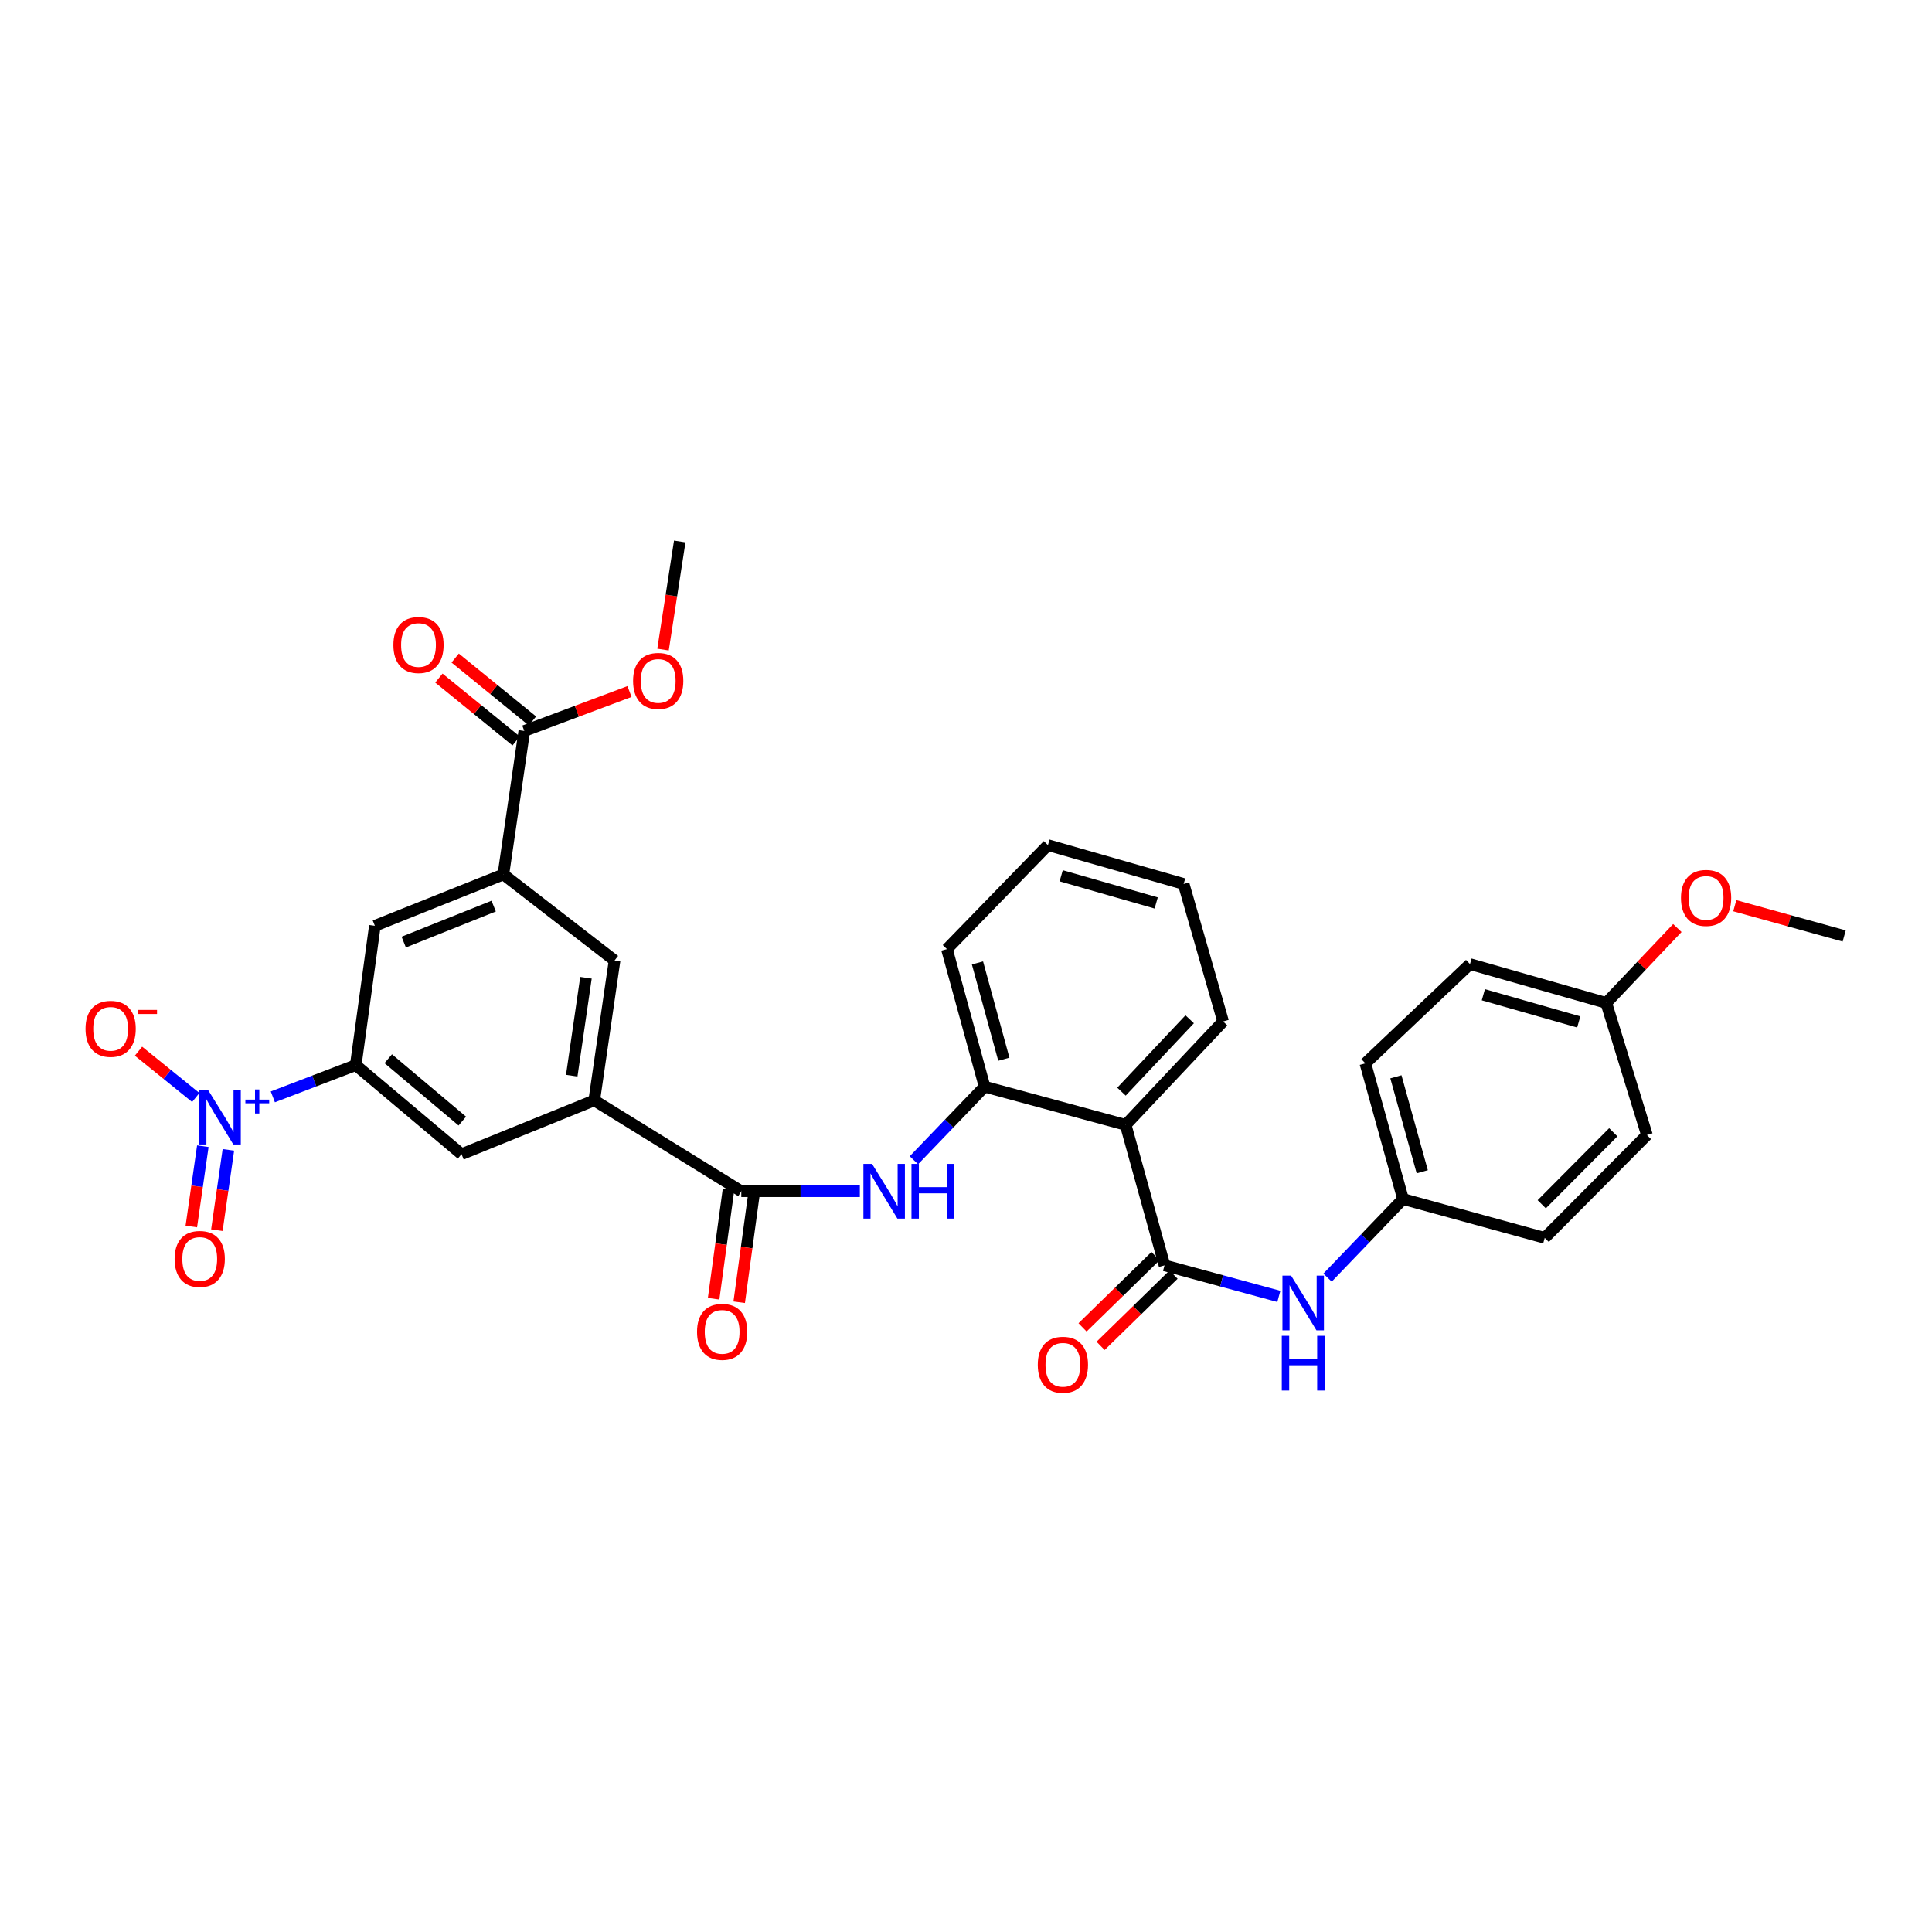 <?xml version='1.0' encoding='iso-8859-1'?>
<svg version='1.1' baseProfile='full'
              xmlns='http://www.w3.org/2000/svg'
                      xmlns:rdkit='http://www.rdkit.org/xml'
                      xmlns:xlink='http://www.w3.org/1999/xlink'
                  xml:space='preserve'
width='1000px' height='1000px' viewBox='0 0 1000 1000'>
<!-- END OF HEADER -->
<rect style='opacity:1.0;fill:#FFFFFF;stroke:none' width='1000' height='1000' x='0' y='0'> </rect>
<path class='bond-3' d='M 141.221,567.737 L 162.678,559.514' style='fill:none;fill-rule:evenodd;stroke:#0000FF;stroke-width:6px;stroke-linecap:butt;stroke-linejoin:miter;stroke-opacity:1' />
<path class='bond-3' d='M 162.678,559.514 L 184.136,551.29' style='fill:none;fill-rule:evenodd;stroke:#000000;stroke-width:6px;stroke-linecap:butt;stroke-linejoin:miter;stroke-opacity:1' />
<path class='bond-13' d='M 101.335,568.056 L 86.511,556.072' style='fill:none;fill-rule:evenodd;stroke:#0000FF;stroke-width:6px;stroke-linecap:butt;stroke-linejoin:miter;stroke-opacity:1' />
<path class='bond-13' d='M 86.511,556.072 L 71.687,544.087' style='fill:none;fill-rule:evenodd;stroke:#FF0000;stroke-width:6px;stroke-linecap:butt;stroke-linejoin:miter;stroke-opacity:1' />
<path class='bond-14' d='M 104.986,593.274 L 102.007,614.056' style='fill:none;fill-rule:evenodd;stroke:#0000FF;stroke-width:6px;stroke-linecap:butt;stroke-linejoin:miter;stroke-opacity:1' />
<path class='bond-14' d='M 102.007,614.056 L 99.028,634.838' style='fill:none;fill-rule:evenodd;stroke:#FF0000;stroke-width:6px;stroke-linecap:butt;stroke-linejoin:miter;stroke-opacity:1' />
<path class='bond-14' d='M 118.214,595.17 L 115.236,615.952' style='fill:none;fill-rule:evenodd;stroke:#0000FF;stroke-width:6px;stroke-linecap:butt;stroke-linejoin:miter;stroke-opacity:1' />
<path class='bond-14' d='M 115.236,615.952 L 112.257,636.734' style='fill:none;fill-rule:evenodd;stroke:#FF0000;stroke-width:6px;stroke-linecap:butt;stroke-linejoin:miter;stroke-opacity:1' />
<path class='bond-0' d='M 602.757,654.954 L 582.637,582.234' style='fill:none;fill-rule:evenodd;stroke:#000000;stroke-width:6px;stroke-linecap:butt;stroke-linejoin:miter;stroke-opacity:1' />
<path class='bond-9' d='M 602.757,654.954 L 632.342,662.982' style='fill:none;fill-rule:evenodd;stroke:#000000;stroke-width:6px;stroke-linecap:butt;stroke-linejoin:miter;stroke-opacity:1' />
<path class='bond-9' d='M 632.342,662.982 L 661.928,671.009' style='fill:none;fill-rule:evenodd;stroke:#0000FF;stroke-width:6px;stroke-linecap:butt;stroke-linejoin:miter;stroke-opacity:1' />
<path class='bond-15' d='M 598.088,650.174 L 579.207,668.615' style='fill:none;fill-rule:evenodd;stroke:#000000;stroke-width:6px;stroke-linecap:butt;stroke-linejoin:miter;stroke-opacity:1' />
<path class='bond-15' d='M 579.207,668.615 L 560.326,687.057' style='fill:none;fill-rule:evenodd;stroke:#FF0000;stroke-width:6px;stroke-linecap:butt;stroke-linejoin:miter;stroke-opacity:1' />
<path class='bond-15' d='M 607.426,659.734 L 588.544,678.176' style='fill:none;fill-rule:evenodd;stroke:#000000;stroke-width:6px;stroke-linecap:butt;stroke-linejoin:miter;stroke-opacity:1' />
<path class='bond-15' d='M 588.544,678.176 L 569.663,696.617' style='fill:none;fill-rule:evenodd;stroke:#FF0000;stroke-width:6px;stroke-linecap:butt;stroke-linejoin:miter;stroke-opacity:1' />
<path class='bond-1' d='M 582.637,582.234 L 509.62,562.456' style='fill:none;fill-rule:evenodd;stroke:#000000;stroke-width:6px;stroke-linecap:butt;stroke-linejoin:miter;stroke-opacity:1' />
<path class='bond-21' d='M 582.637,582.234 L 633.07,528.705' style='fill:none;fill-rule:evenodd;stroke:#000000;stroke-width:6px;stroke-linecap:butt;stroke-linejoin:miter;stroke-opacity:1' />
<path class='bond-21' d='M 580.476,565.041 L 615.778,527.571' style='fill:none;fill-rule:evenodd;stroke:#000000;stroke-width:6px;stroke-linecap:butt;stroke-linejoin:miter;stroke-opacity:1' />
<path class='bond-2' d='M 383.698,616.586 L 307.578,569.546' style='fill:none;fill-rule:evenodd;stroke:#000000;stroke-width:6px;stroke-linecap:butt;stroke-linejoin:miter;stroke-opacity:1' />
<path class='bond-4' d='M 383.698,616.586 L 414.373,616.586' style='fill:none;fill-rule:evenodd;stroke:#000000;stroke-width:6px;stroke-linecap:butt;stroke-linejoin:miter;stroke-opacity:1' />
<path class='bond-4' d='M 414.373,616.586 L 445.047,616.586' style='fill:none;fill-rule:evenodd;stroke:#0000FF;stroke-width:6px;stroke-linecap:butt;stroke-linejoin:miter;stroke-opacity:1' />
<path class='bond-16' d='M 377.078,615.683 L 373.223,643.959' style='fill:none;fill-rule:evenodd;stroke:#000000;stroke-width:6px;stroke-linecap:butt;stroke-linejoin:miter;stroke-opacity:1' />
<path class='bond-16' d='M 373.223,643.959 L 369.369,672.234' style='fill:none;fill-rule:evenodd;stroke:#FF0000;stroke-width:6px;stroke-linecap:butt;stroke-linejoin:miter;stroke-opacity:1' />
<path class='bond-16' d='M 390.319,617.488 L 386.464,645.764' style='fill:none;fill-rule:evenodd;stroke:#000000;stroke-width:6px;stroke-linecap:butt;stroke-linejoin:miter;stroke-opacity:1' />
<path class='bond-16' d='M 386.464,645.764 L 382.61,674.039' style='fill:none;fill-rule:evenodd;stroke:#FF0000;stroke-width:6px;stroke-linecap:butt;stroke-linejoin:miter;stroke-opacity:1' />
<path class='bond-10' d='M 184.136,551.29 L 238.897,597.402' style='fill:none;fill-rule:evenodd;stroke:#000000;stroke-width:6px;stroke-linecap:butt;stroke-linejoin:miter;stroke-opacity:1' />
<path class='bond-10' d='M 200.957,547.984 L 239.29,580.263' style='fill:none;fill-rule:evenodd;stroke:#000000;stroke-width:6px;stroke-linecap:butt;stroke-linejoin:miter;stroke-opacity:1' />
<path class='bond-11' d='M 184.136,551.29 L 194.032,479.201' style='fill:none;fill-rule:evenodd;stroke:#000000;stroke-width:6px;stroke-linecap:butt;stroke-linejoin:miter;stroke-opacity:1' />
<path class='bond-6' d='M 473.037,600.55 L 491.328,581.503' style='fill:none;fill-rule:evenodd;stroke:#0000FF;stroke-width:6px;stroke-linecap:butt;stroke-linejoin:miter;stroke-opacity:1' />
<path class='bond-6' d='M 491.328,581.503 L 509.62,562.456' style='fill:none;fill-rule:evenodd;stroke:#000000;stroke-width:6px;stroke-linecap:butt;stroke-linejoin:miter;stroke-opacity:1' />
<path class='bond-5' d='M 307.578,569.546 L 238.897,597.402' style='fill:none;fill-rule:evenodd;stroke:#000000;stroke-width:6px;stroke-linecap:butt;stroke-linejoin:miter;stroke-opacity:1' />
<path class='bond-32' d='M 307.578,569.546 L 318.098,497.145' style='fill:none;fill-rule:evenodd;stroke:#000000;stroke-width:6px;stroke-linecap:butt;stroke-linejoin:miter;stroke-opacity:1' />
<path class='bond-32' d='M 295.931,556.764 L 303.295,506.084' style='fill:none;fill-rule:evenodd;stroke:#000000;stroke-width:6px;stroke-linecap:butt;stroke-linejoin:miter;stroke-opacity:1' />
<path class='bond-27' d='M 509.62,562.456 L 490.124,491.258' style='fill:none;fill-rule:evenodd;stroke:#000000;stroke-width:6px;stroke-linecap:butt;stroke-linejoin:miter;stroke-opacity:1' />
<path class='bond-27' d='M 519.585,548.247 L 505.938,498.408' style='fill:none;fill-rule:evenodd;stroke:#000000;stroke-width:6px;stroke-linecap:butt;stroke-linejoin:miter;stroke-opacity:1' />
<path class='bond-7' d='M 260.546,452.607 L 194.032,479.201' style='fill:none;fill-rule:evenodd;stroke:#000000;stroke-width:6px;stroke-linecap:butt;stroke-linejoin:miter;stroke-opacity:1' />
<path class='bond-7' d='M 255.53,469.005 L 208.97,487.62' style='fill:none;fill-rule:evenodd;stroke:#000000;stroke-width:6px;stroke-linecap:butt;stroke-linejoin:miter;stroke-opacity:1' />
<path class='bond-8' d='M 260.546,452.607 L 271.377,378.343' style='fill:none;fill-rule:evenodd;stroke:#000000;stroke-width:6px;stroke-linecap:butt;stroke-linejoin:miter;stroke-opacity:1' />
<path class='bond-12' d='M 260.546,452.607 L 318.098,497.145' style='fill:none;fill-rule:evenodd;stroke:#000000;stroke-width:6px;stroke-linecap:butt;stroke-linejoin:miter;stroke-opacity:1' />
<path class='bond-17' d='M 275.595,373.161 L 255.597,356.885' style='fill:none;fill-rule:evenodd;stroke:#000000;stroke-width:6px;stroke-linecap:butt;stroke-linejoin:miter;stroke-opacity:1' />
<path class='bond-17' d='M 255.597,356.885 L 235.599,340.61' style='fill:none;fill-rule:evenodd;stroke:#FF0000;stroke-width:6px;stroke-linecap:butt;stroke-linejoin:miter;stroke-opacity:1' />
<path class='bond-17' d='M 267.16,383.525 L 247.162,367.25' style='fill:none;fill-rule:evenodd;stroke:#000000;stroke-width:6px;stroke-linecap:butt;stroke-linejoin:miter;stroke-opacity:1' />
<path class='bond-17' d='M 247.162,367.25 L 227.164,350.975' style='fill:none;fill-rule:evenodd;stroke:#FF0000;stroke-width:6px;stroke-linecap:butt;stroke-linejoin:miter;stroke-opacity:1' />
<path class='bond-19' d='M 271.377,378.343 L 298.605,368.138' style='fill:none;fill-rule:evenodd;stroke:#000000;stroke-width:6px;stroke-linecap:butt;stroke-linejoin:miter;stroke-opacity:1' />
<path class='bond-19' d='M 298.605,368.138 L 325.832,357.932' style='fill:none;fill-rule:evenodd;stroke:#FF0000;stroke-width:6px;stroke-linecap:butt;stroke-linejoin:miter;stroke-opacity:1' />
<path class='bond-18' d='M 687.132,661.301 L 706.669,640.955' style='fill:none;fill-rule:evenodd;stroke:#0000FF;stroke-width:6px;stroke-linecap:butt;stroke-linejoin:miter;stroke-opacity:1' />
<path class='bond-18' d='M 706.669,640.955 L 726.207,620.61' style='fill:none;fill-rule:evenodd;stroke:#000000;stroke-width:6px;stroke-linecap:butt;stroke-linejoin:miter;stroke-opacity:1' />
<path class='bond-22' d='M 726.207,620.61 L 799.543,640.729' style='fill:none;fill-rule:evenodd;stroke:#000000;stroke-width:6px;stroke-linecap:butt;stroke-linejoin:miter;stroke-opacity:1' />
<path class='bond-23' d='M 726.207,620.61 L 706.718,550.384' style='fill:none;fill-rule:evenodd;stroke:#000000;stroke-width:6px;stroke-linecap:butt;stroke-linejoin:miter;stroke-opacity:1' />
<path class='bond-23' d='M 736.16,606.502 L 722.518,557.344' style='fill:none;fill-rule:evenodd;stroke:#000000;stroke-width:6px;stroke-linecap:butt;stroke-linejoin:miter;stroke-opacity:1' />
<path class='bond-28' d='M 343.177,336.222 L 347.502,308.238' style='fill:none;fill-rule:evenodd;stroke:#FF0000;stroke-width:6px;stroke-linecap:butt;stroke-linejoin:miter;stroke-opacity:1' />
<path class='bond-28' d='M 347.502,308.238 L 351.826,280.254' style='fill:none;fill-rule:evenodd;stroke:#000000;stroke-width:6px;stroke-linecap:butt;stroke-linejoin:miter;stroke-opacity:1' />
<path class='bond-20' d='M 831.4,519.113 L 760.863,499.009' style='fill:none;fill-rule:evenodd;stroke:#000000;stroke-width:6px;stroke-linecap:butt;stroke-linejoin:miter;stroke-opacity:1' />
<path class='bond-20' d='M 817.157,528.949 L 767.78,514.876' style='fill:none;fill-rule:evenodd;stroke:#000000;stroke-width:6px;stroke-linecap:butt;stroke-linejoin:miter;stroke-opacity:1' />
<path class='bond-26' d='M 831.4,519.113 L 849.798,499.732' style='fill:none;fill-rule:evenodd;stroke:#000000;stroke-width:6px;stroke-linecap:butt;stroke-linejoin:miter;stroke-opacity:1' />
<path class='bond-26' d='M 849.798,499.732 L 868.196,480.351' style='fill:none;fill-rule:evenodd;stroke:#FF0000;stroke-width:6px;stroke-linecap:butt;stroke-linejoin:miter;stroke-opacity:1' />
<path class='bond-34' d='M 831.4,519.113 L 852.44,587.49' style='fill:none;fill-rule:evenodd;stroke:#000000;stroke-width:6px;stroke-linecap:butt;stroke-linejoin:miter;stroke-opacity:1' />
<path class='bond-33' d='M 633.07,528.705 L 612.653,457.544' style='fill:none;fill-rule:evenodd;stroke:#000000;stroke-width:6px;stroke-linecap:butt;stroke-linejoin:miter;stroke-opacity:1' />
<path class='bond-25' d='M 799.543,640.729 L 852.44,587.49' style='fill:none;fill-rule:evenodd;stroke:#000000;stroke-width:6px;stroke-linecap:butt;stroke-linejoin:miter;stroke-opacity:1' />
<path class='bond-25' d='M 797.998,623.324 L 835.026,586.057' style='fill:none;fill-rule:evenodd;stroke:#000000;stroke-width:6px;stroke-linecap:butt;stroke-linejoin:miter;stroke-opacity:1' />
<path class='bond-24' d='M 706.718,550.384 L 760.863,499.009' style='fill:none;fill-rule:evenodd;stroke:#000000;stroke-width:6px;stroke-linecap:butt;stroke-linejoin:miter;stroke-opacity:1' />
<path class='bond-29' d='M 897.927,468.79 L 926.236,476.623' style='fill:none;fill-rule:evenodd;stroke:#FF0000;stroke-width:6px;stroke-linecap:butt;stroke-linejoin:miter;stroke-opacity:1' />
<path class='bond-29' d='M 926.236,476.623 L 954.545,484.457' style='fill:none;fill-rule:evenodd;stroke:#000000;stroke-width:6px;stroke-linecap:butt;stroke-linejoin:miter;stroke-opacity:1' />
<path class='bond-31' d='M 490.124,491.258 L 542.413,437.44' style='fill:none;fill-rule:evenodd;stroke:#000000;stroke-width:6px;stroke-linecap:butt;stroke-linejoin:miter;stroke-opacity:1' />
<path class='bond-30' d='M 612.653,457.544 L 542.413,437.44' style='fill:none;fill-rule:evenodd;stroke:#000000;stroke-width:6px;stroke-linecap:butt;stroke-linejoin:miter;stroke-opacity:1' />
<path class='bond-30' d='M 598.44,467.376 L 549.272,453.303' style='fill:none;fill-rule:evenodd;stroke:#000000;stroke-width:6px;stroke-linecap:butt;stroke-linejoin:miter;stroke-opacity:1' />
<path  class='atom-0' d='M 107.635 564.05
L 116.915 579.05
Q 117.835 580.53, 119.315 583.21
Q 120.795 585.89, 120.875 586.05
L 120.875 564.05
L 124.635 564.05
L 124.635 592.37
L 120.755 592.37
L 110.795 575.97
Q 109.635 574.05, 108.395 571.85
Q 107.195 569.65, 106.835 568.97
L 106.835 592.37
L 103.155 592.37
L 103.155 564.05
L 107.635 564.05
' fill='#0000FF'/>
<path  class='atom-0' d='M 127.011 569.155
L 132.001 569.155
L 132.001 563.901
L 134.218 563.901
L 134.218 569.155
L 139.34 569.155
L 139.34 571.056
L 134.218 571.056
L 134.218 576.336
L 132.001 576.336
L 132.001 571.056
L 127.011 571.056
L 127.011 569.155
' fill='#0000FF'/>
<path  class='atom-5' d='M 451.376 602.426
L 460.656 617.426
Q 461.576 618.906, 463.056 621.586
Q 464.536 624.266, 464.616 624.426
L 464.616 602.426
L 468.376 602.426
L 468.376 630.746
L 464.496 630.746
L 454.536 614.346
Q 453.376 612.426, 452.136 610.226
Q 450.936 608.026, 450.576 607.346
L 450.576 630.746
L 446.896 630.746
L 446.896 602.426
L 451.376 602.426
' fill='#0000FF'/>
<path  class='atom-5' d='M 471.776 602.426
L 475.616 602.426
L 475.616 614.466
L 490.096 614.466
L 490.096 602.426
L 493.936 602.426
L 493.936 630.746
L 490.096 630.746
L 490.096 617.666
L 475.616 617.666
L 475.616 630.746
L 471.776 630.746
L 471.776 602.426
' fill='#0000FF'/>
<path  class='atom-10' d='M 668.267 660.268
L 677.547 675.268
Q 678.467 676.748, 679.947 679.428
Q 681.427 682.108, 681.507 682.268
L 681.507 660.268
L 685.267 660.268
L 685.267 688.588
L 681.387 688.588
L 671.427 672.188
Q 670.267 670.268, 669.027 668.068
Q 667.827 665.868, 667.467 665.188
L 667.467 688.588
L 663.787 688.588
L 663.787 660.268
L 668.267 660.268
' fill='#0000FF'/>
<path  class='atom-10' d='M 663.447 691.42
L 667.287 691.42
L 667.287 703.46
L 681.767 703.46
L 681.767 691.42
L 685.607 691.42
L 685.607 719.74
L 681.767 719.74
L 681.767 706.66
L 667.287 706.66
L 667.287 719.74
L 663.447 719.74
L 663.447 691.42
' fill='#0000FF'/>
<path  class='atom-14' d='M 44.271 532.512
Q 44.271 525.712, 47.631 521.912
Q 50.991 518.112, 57.271 518.112
Q 63.551 518.112, 66.911 521.912
Q 70.271 525.712, 70.271 532.512
Q 70.271 539.392, 66.871 543.312
Q 63.471 547.192, 57.271 547.192
Q 51.031 547.192, 47.631 543.312
Q 44.271 539.432, 44.271 532.512
M 57.271 543.992
Q 61.591 543.992, 63.911 541.112
Q 66.271 538.192, 66.271 532.512
Q 66.271 526.952, 63.911 524.152
Q 61.591 521.312, 57.271 521.312
Q 52.951 521.312, 50.591 524.112
Q 48.271 526.912, 48.271 532.512
Q 48.271 538.232, 50.591 541.112
Q 52.951 543.992, 57.271 543.992
' fill='#FF0000'/>
<path  class='atom-14' d='M 71.591 522.735
L 81.28 522.735
L 81.28 524.847
L 71.591 524.847
L 71.591 522.735
' fill='#FF0000'/>
<path  class='atom-15' d='M 90.382 651.634
Q 90.382 644.834, 93.743 641.034
Q 97.103 637.234, 103.382 637.234
Q 109.662 637.234, 113.022 641.034
Q 116.382 644.834, 116.382 651.634
Q 116.382 658.514, 112.982 662.434
Q 109.582 666.314, 103.382 666.314
Q 97.142 666.314, 93.743 662.434
Q 90.382 658.554, 90.382 651.634
M 103.382 663.114
Q 107.702 663.114, 110.022 660.234
Q 112.382 657.314, 112.382 651.634
Q 112.382 646.074, 110.022 643.274
Q 107.702 640.434, 103.382 640.434
Q 99.062 640.434, 96.703 643.234
Q 94.382 646.034, 94.382 651.634
Q 94.382 657.354, 96.703 660.234
Q 99.062 663.114, 103.382 663.114
' fill='#FF0000'/>
<path  class='atom-16' d='M 537.156 706.41
Q 537.156 699.61, 540.516 695.81
Q 543.876 692.01, 550.156 692.01
Q 556.436 692.01, 559.796 695.81
Q 563.156 699.61, 563.156 706.41
Q 563.156 713.29, 559.756 717.21
Q 556.356 721.09, 550.156 721.09
Q 543.916 721.09, 540.516 717.21
Q 537.156 713.33, 537.156 706.41
M 550.156 717.89
Q 554.476 717.89, 556.796 715.01
Q 559.156 712.09, 559.156 706.41
Q 559.156 700.85, 556.796 698.05
Q 554.476 695.21, 550.156 695.21
Q 545.836 695.21, 543.476 698.01
Q 541.156 700.81, 541.156 706.41
Q 541.156 712.13, 543.476 715.01
Q 545.836 717.89, 550.156 717.89
' fill='#FF0000'/>
<path  class='atom-17' d='M 360.787 689.371
Q 360.787 682.571, 364.147 678.771
Q 367.507 674.971, 373.787 674.971
Q 380.067 674.971, 383.427 678.771
Q 386.787 682.571, 386.787 689.371
Q 386.787 696.251, 383.387 700.171
Q 379.987 704.051, 373.787 704.051
Q 367.547 704.051, 364.147 700.171
Q 360.787 696.291, 360.787 689.371
M 373.787 700.851
Q 378.107 700.851, 380.427 697.971
Q 382.787 695.051, 382.787 689.371
Q 382.787 683.811, 380.427 681.011
Q 378.107 678.171, 373.787 678.171
Q 369.467 678.171, 367.107 680.971
Q 364.787 683.771, 364.787 689.371
Q 364.787 695.091, 367.107 697.971
Q 369.467 700.851, 373.787 700.851
' fill='#FF0000'/>
<path  class='atom-18' d='M 203.616 333.856
Q 203.616 327.056, 206.976 323.256
Q 210.336 319.456, 216.616 319.456
Q 222.896 319.456, 226.256 323.256
Q 229.616 327.056, 229.616 333.856
Q 229.616 340.736, 226.216 344.656
Q 222.816 348.536, 216.616 348.536
Q 210.376 348.536, 206.976 344.656
Q 203.616 340.776, 203.616 333.856
M 216.616 345.336
Q 220.936 345.336, 223.256 342.456
Q 225.616 339.536, 225.616 333.856
Q 225.616 328.296, 223.256 325.496
Q 220.936 322.656, 216.616 322.656
Q 212.296 322.656, 209.936 325.456
Q 207.616 328.256, 207.616 333.856
Q 207.616 339.576, 209.936 342.456
Q 212.296 345.336, 216.616 345.336
' fill='#FF0000'/>
<path  class='atom-20' d='M 327.682 352.446
Q 327.682 345.646, 331.042 341.846
Q 334.402 338.046, 340.682 338.046
Q 346.962 338.046, 350.322 341.846
Q 353.682 345.646, 353.682 352.446
Q 353.682 359.326, 350.282 363.246
Q 346.882 367.126, 340.682 367.126
Q 334.442 367.126, 331.042 363.246
Q 327.682 359.366, 327.682 352.446
M 340.682 363.926
Q 345.002 363.926, 347.322 361.046
Q 349.682 358.126, 349.682 352.446
Q 349.682 346.886, 347.322 344.086
Q 345.002 341.246, 340.682 341.246
Q 336.362 341.246, 334.002 344.046
Q 331.682 346.846, 331.682 352.446
Q 331.682 358.166, 334.002 361.046
Q 336.362 363.926, 340.682 363.926
' fill='#FF0000'/>
<path  class='atom-27' d='M 870.073 464.759
Q 870.073 457.959, 873.433 454.159
Q 876.793 450.359, 883.073 450.359
Q 889.353 450.359, 892.713 454.159
Q 896.073 457.959, 896.073 464.759
Q 896.073 471.639, 892.673 475.559
Q 889.273 479.439, 883.073 479.439
Q 876.833 479.439, 873.433 475.559
Q 870.073 471.679, 870.073 464.759
M 883.073 476.239
Q 887.393 476.239, 889.713 473.359
Q 892.073 470.439, 892.073 464.759
Q 892.073 459.199, 889.713 456.399
Q 887.393 453.559, 883.073 453.559
Q 878.753 453.559, 876.393 456.359
Q 874.073 459.159, 874.073 464.759
Q 874.073 470.479, 876.393 473.359
Q 878.753 476.239, 883.073 476.239
' fill='#FF0000'/>
</svg>
